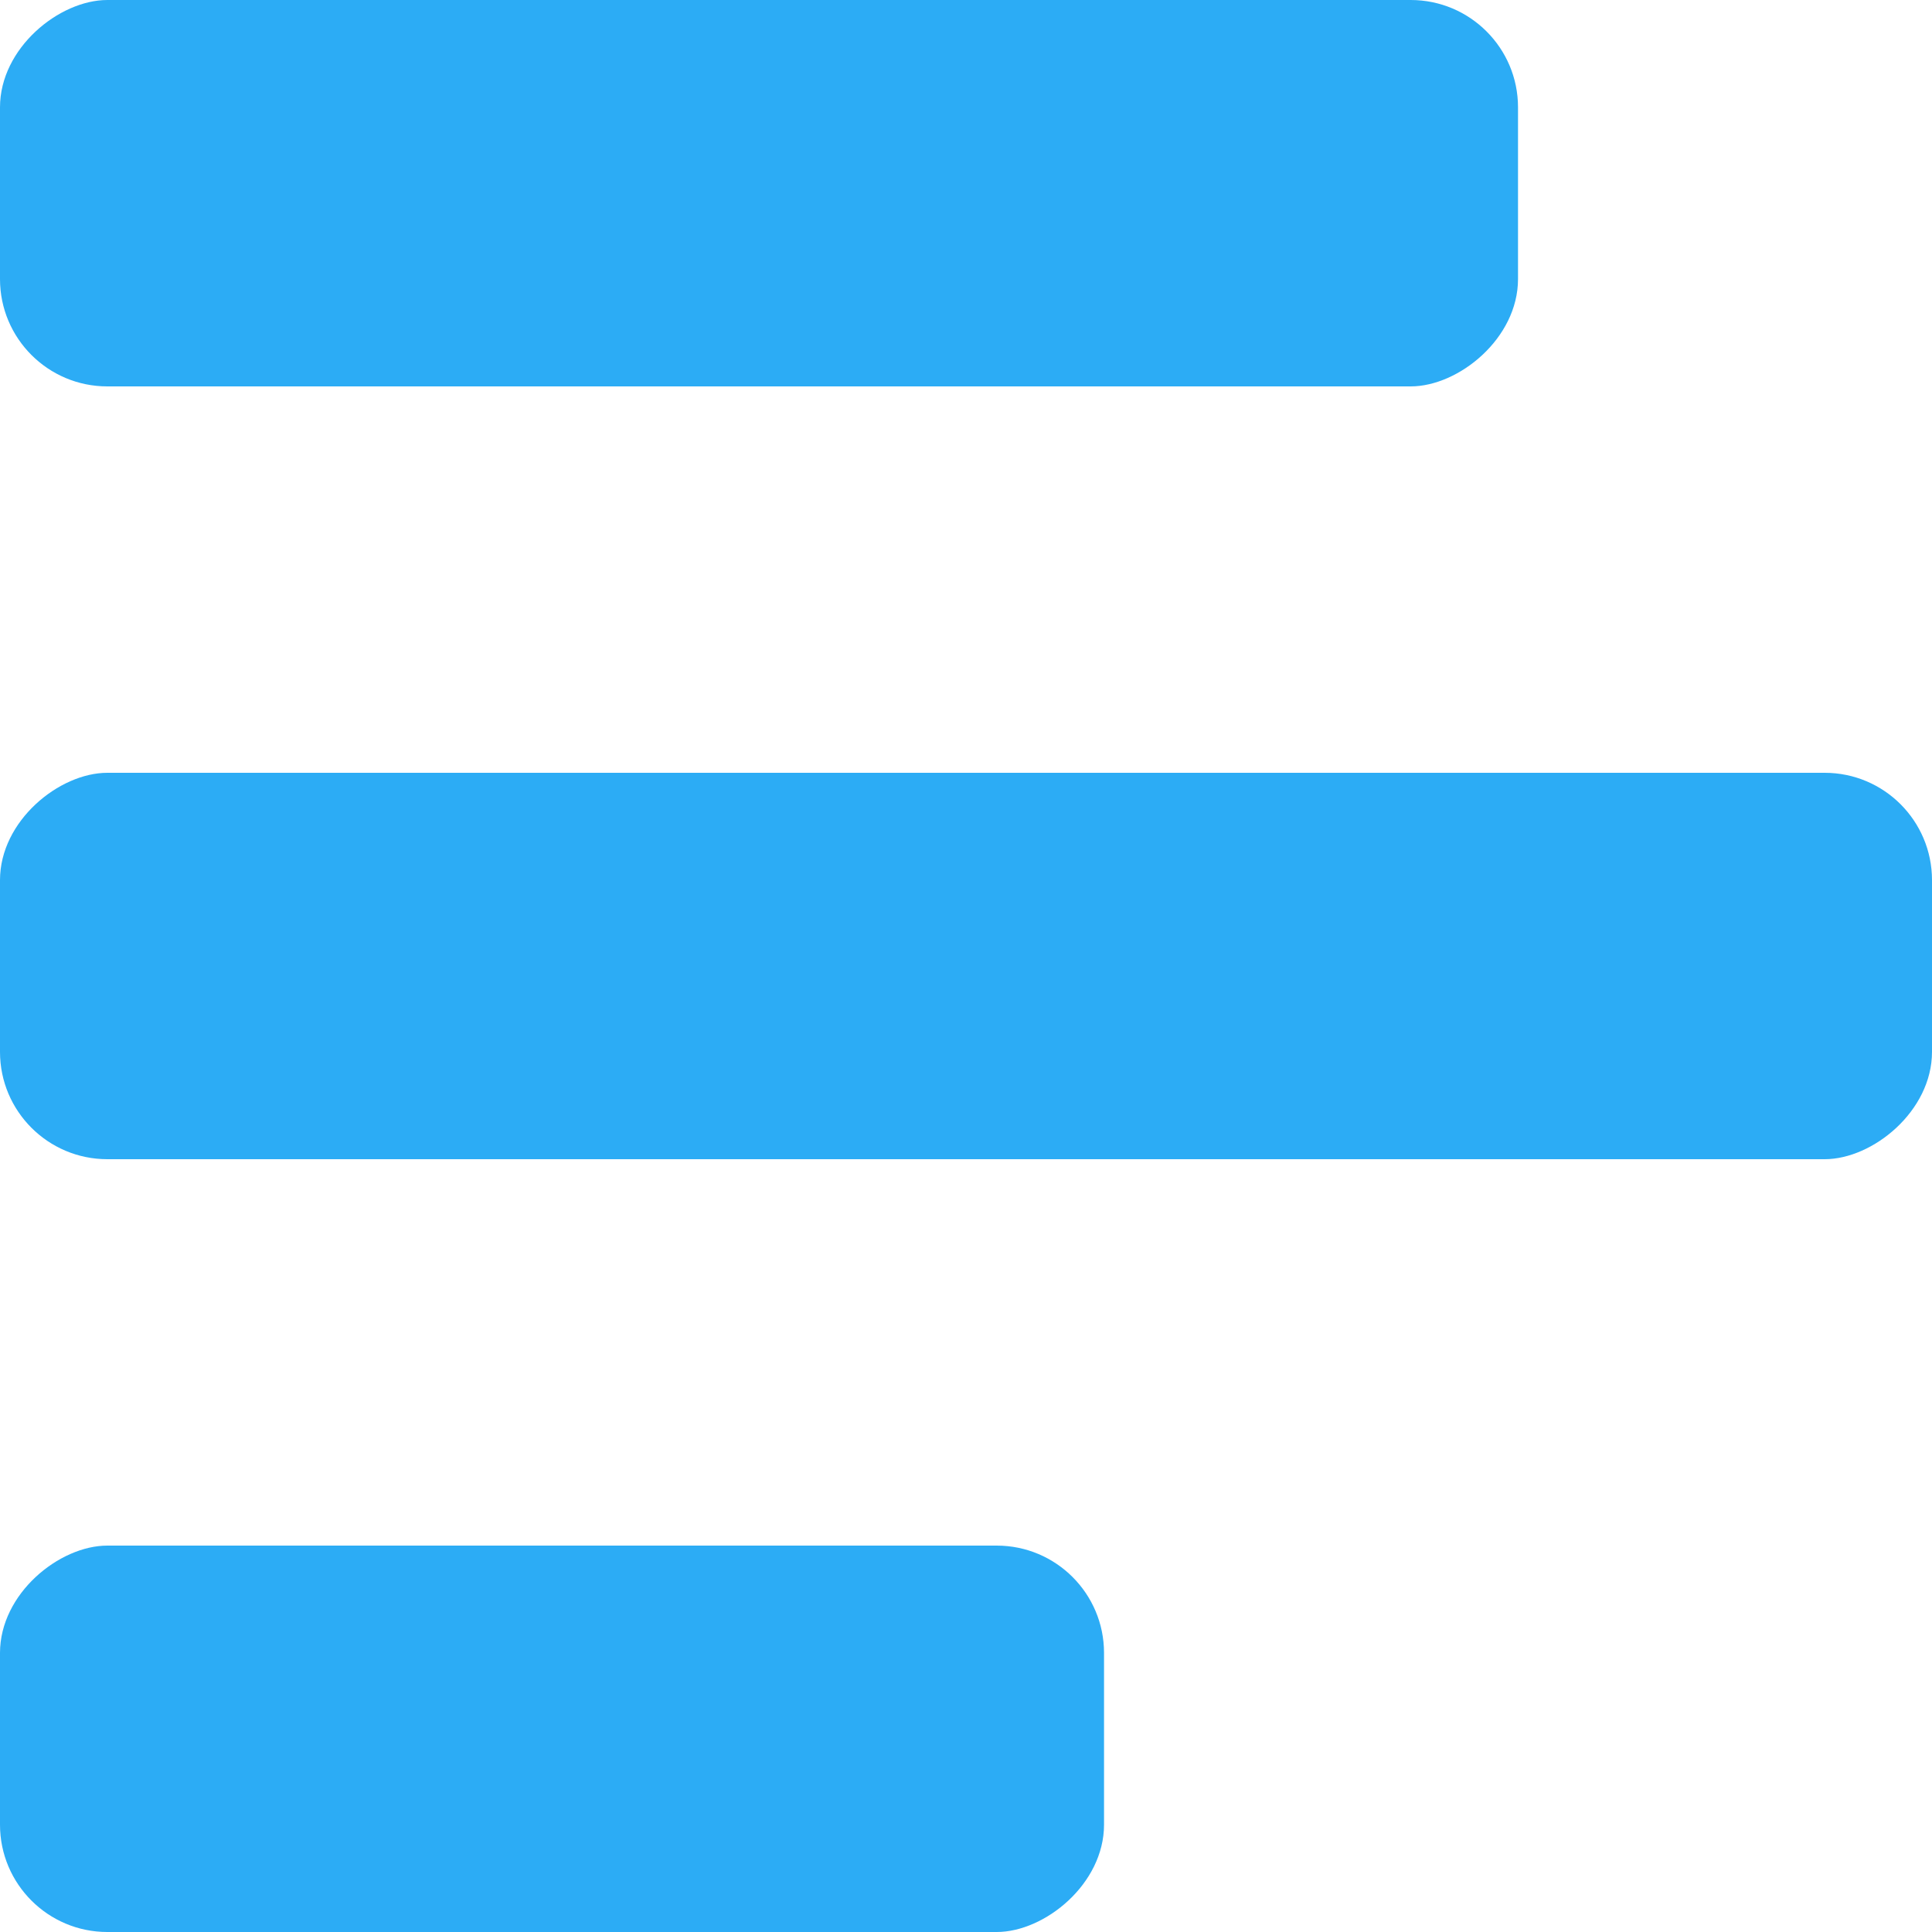 <?xml version="1.0" encoding="UTF-8"?>
<svg width="18px" height="18px" viewBox="0 0 18 18" version="1.1" xmlns="http://www.w3.org/2000/svg" xmlns:xlink="http://www.w3.org/1999/xlink">
    <!-- Generator: Sketch 44.1 (41455) - http://www.bohemiancoding.com/sketch -->
    <title>Group 13</title>
    <desc>Created with Sketch.</desc>
    <defs></defs>
    <g id="Page-1" stroke="none" stroke-width="1" fill="none" fill-rule="evenodd">
        <g id="文章专题---详情" transform="translate(-841, -537)" fill="#2CACF5">
            <g id="Header">
                <g id="Group-14" transform="translate(149, 422)">
                    <g id="Table">
                        <g id="Base">
                            <g id="Group-16" transform="translate(0, 111)">
                                <g id="Group-9" transform="translate(30, 0)">
                                    <g id="Group-13" transform="translate(671, 13) rotate(-270) translate(-671, -13) translate(662, 4)">
                                        <rect id="Rectangle-12" x="0" y="3.857" width="3.6" height="14.143" rx="1"></rect>
                                        <rect id="Rectangle-12" x="7.2" y="0" width="3.6" height="18" rx="1"></rect>
                                        <rect id="Rectangle-12" x="14.4" y="7.714" width="3.6" height="10.286" rx="1"></rect>
                                    </g>
                                </g>
                            </g>
                        </g>
                    </g>
                </g>
            </g>
        </g>
    </g>
</svg>